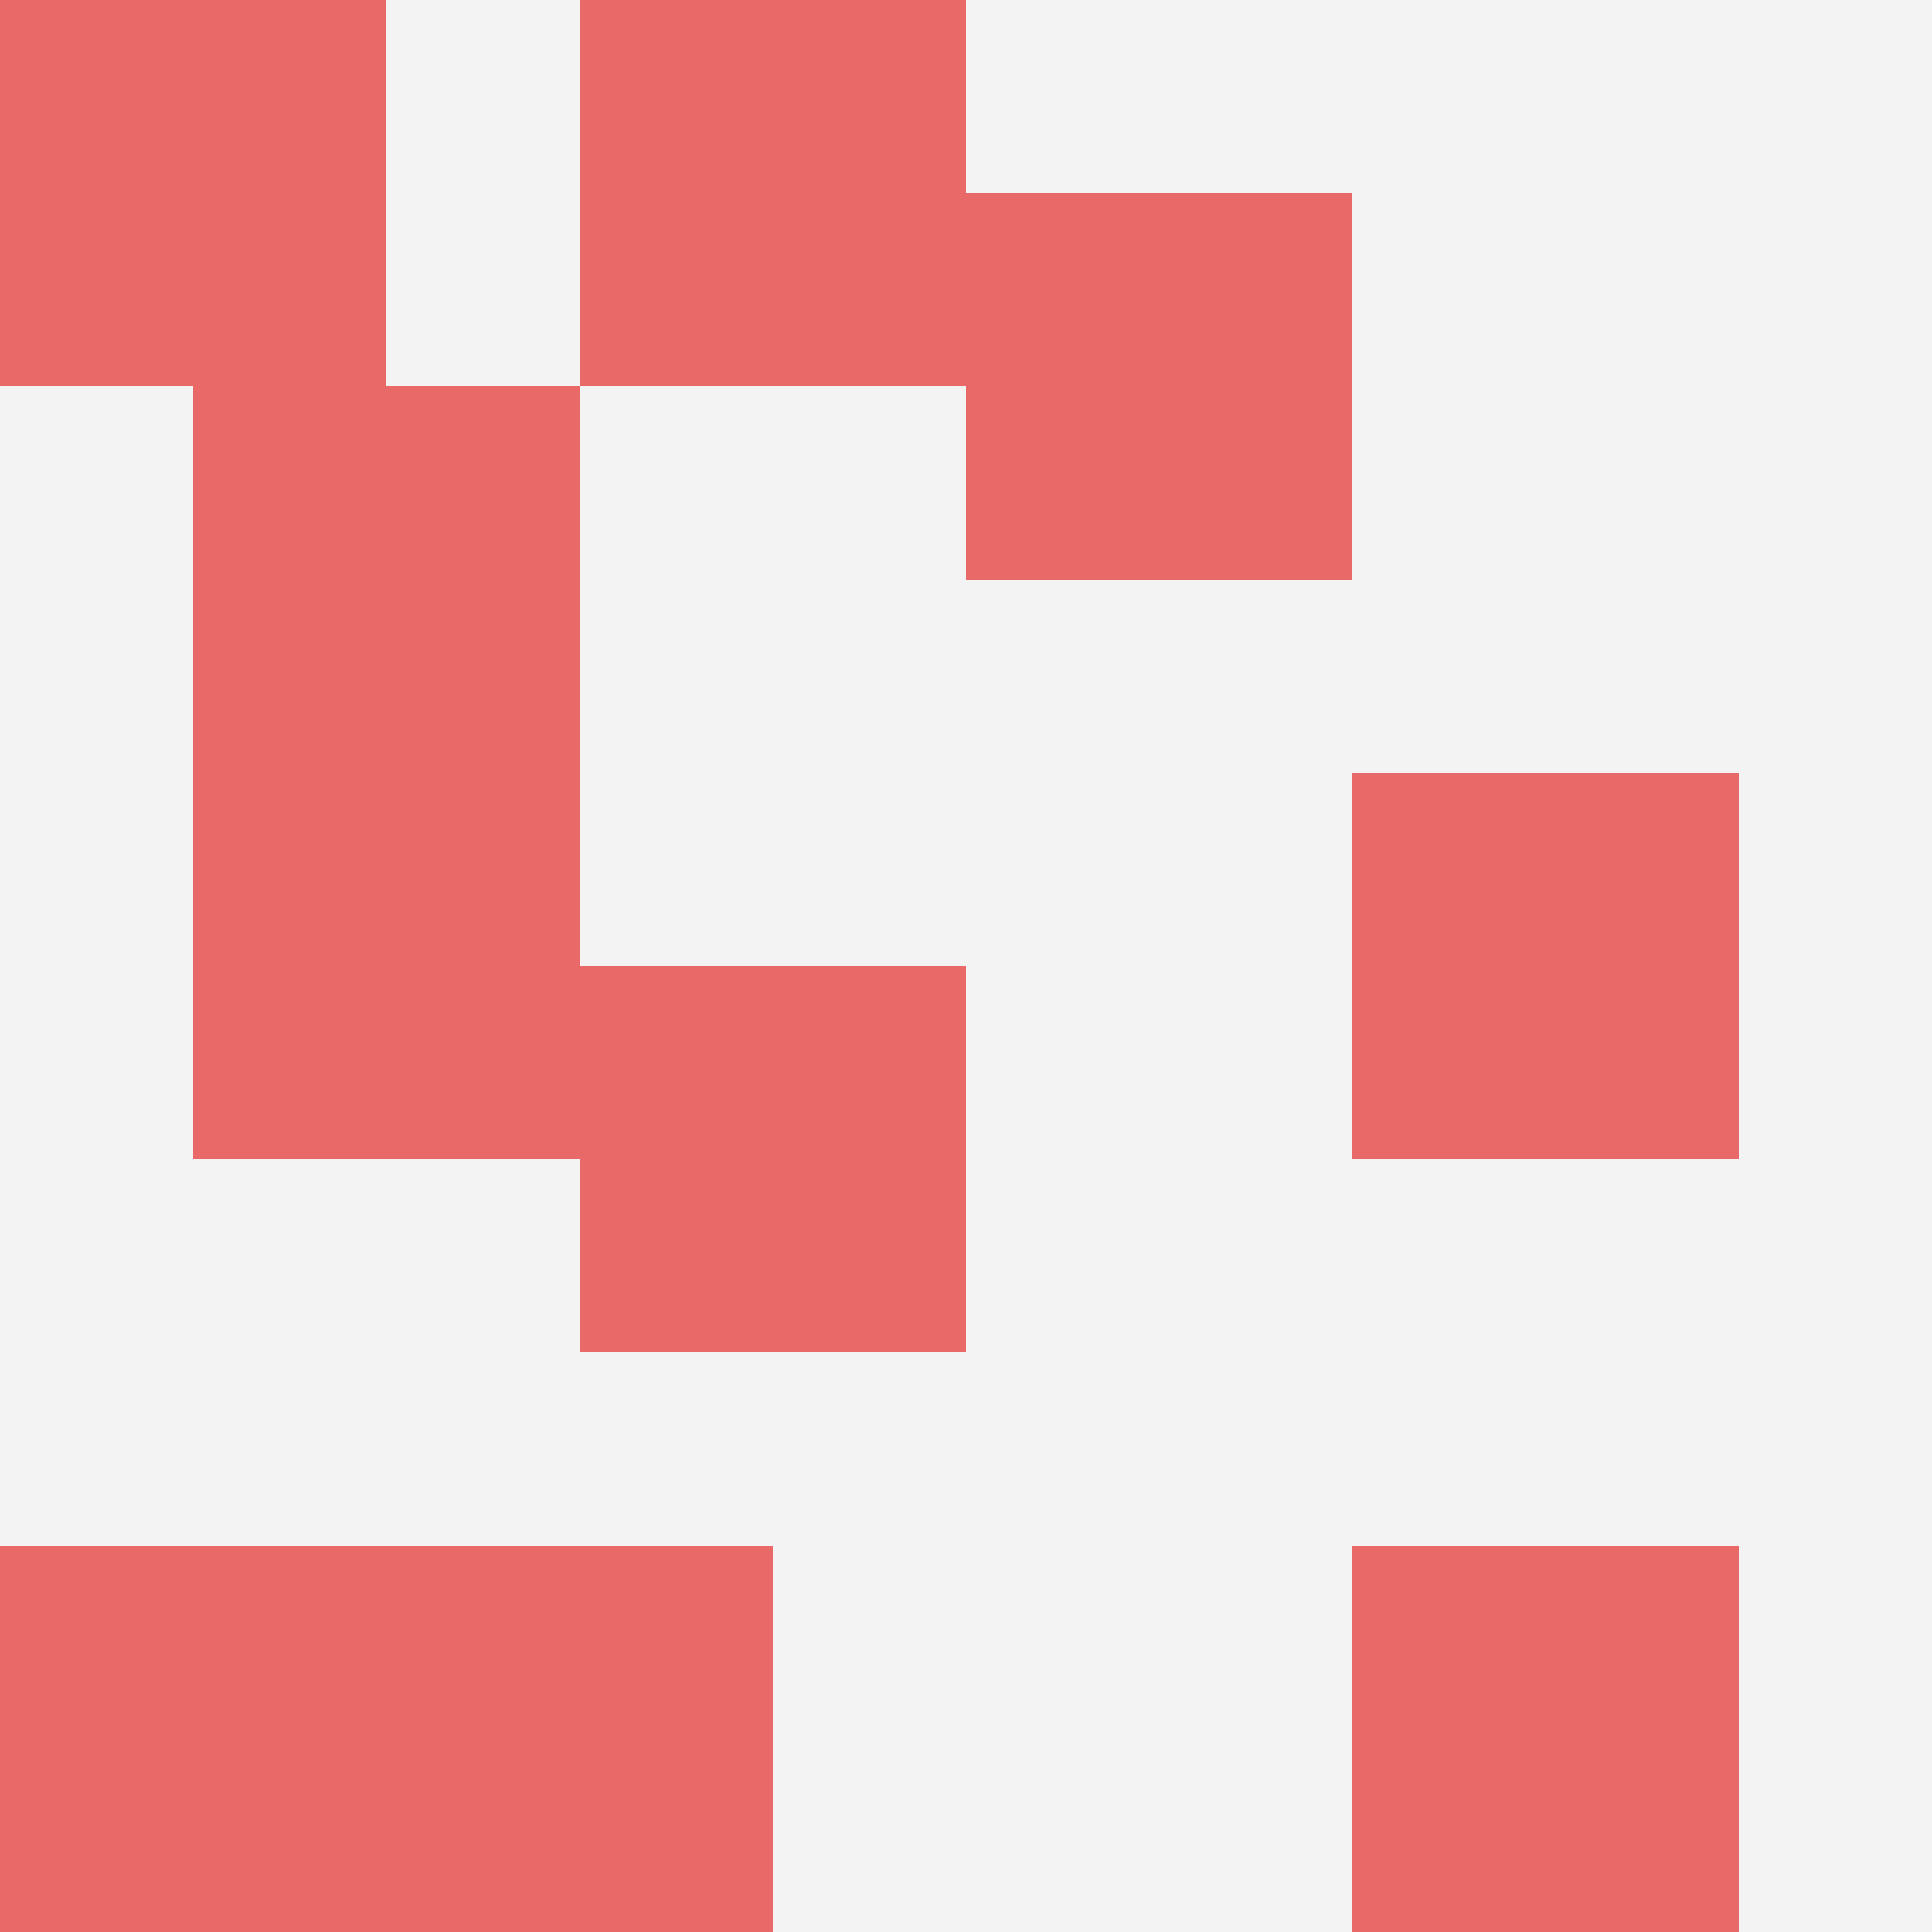 <svg id="ten-svg" xmlns="http://www.w3.org/2000/svg" preserveAspectRatio="xMinYMin meet" viewBox="0 0 10 10"> <rect x="0" y="0" width="10" height="10" fill="#F3F3F3"/><rect class="t" x="0" y="8"/><rect class="t" x="7" y="4"/><rect class="t" x="2" y="8"/><rect class="t" x="0" y="0"/><rect class="t" x="3" y="0"/><rect class="t" x="7" y="8"/><rect class="t" x="1" y="4"/><rect class="t" x="3" y="5"/><rect class="t" x="1" y="2"/><rect class="t" x="5" y="1"/><style>.t{width:2px;height:2px;fill:#E96868} #ten-svg{shape-rendering:crispedges;}</style></svg>